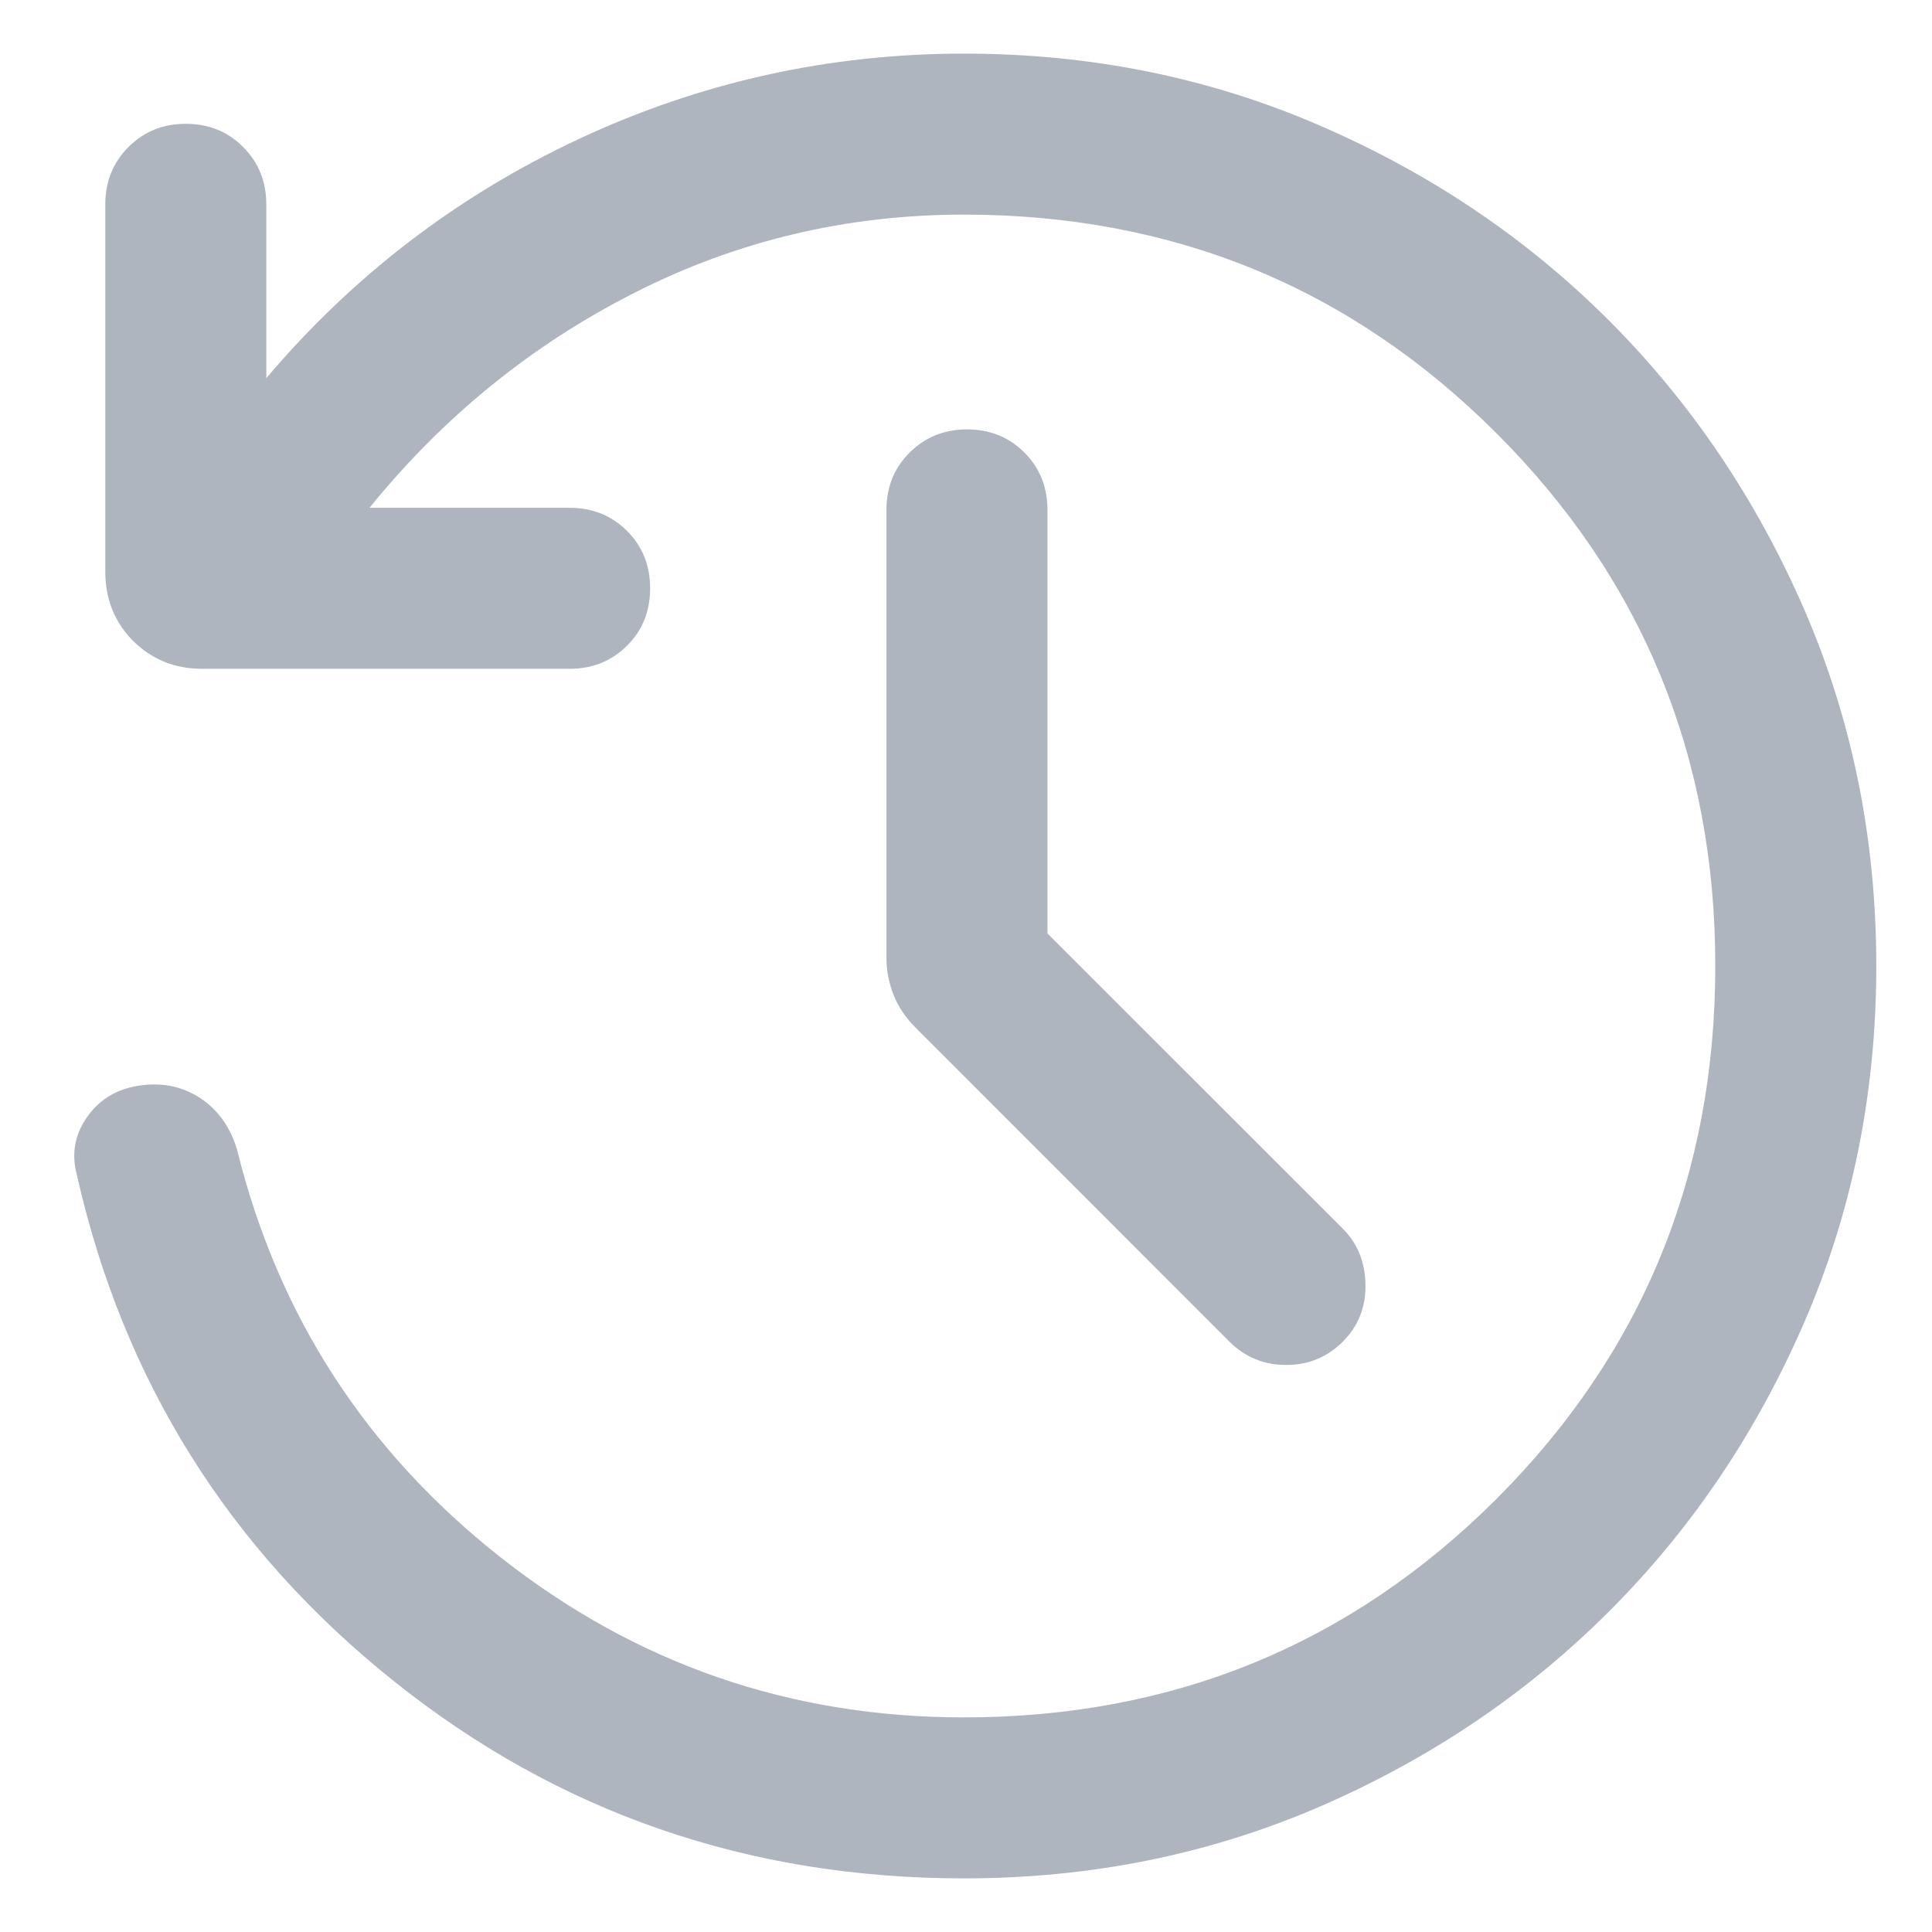 <svg xmlns="http://www.w3.org/2000/svg" width="12" height="12" viewBox="0 0 12 12" fill="none"><path d="M5.987 11.667C4.647 11.667 3.466 11.258 2.444 10.44C1.421 9.622 0.766 8.575 0.478 7.3C0.442 7.168 0.464 7.046 0.543 6.935C0.622 6.824 0.734 6.759 0.879 6.741C1.015 6.723 1.137 6.75 1.246 6.822C1.354 6.894 1.429 6.999 1.472 7.139C1.726 8.169 2.272 9.014 3.112 9.675C3.952 10.336 4.91 10.667 5.987 10.667C7.287 10.667 8.39 10.214 9.296 9.309C10.201 8.403 10.654 7.3 10.654 6C10.654 4.7 10.201 3.597 9.296 2.692C8.39 1.786 7.287 1.333 5.987 1.333C5.259 1.333 4.577 1.495 3.94 1.819C3.303 2.142 2.755 2.587 2.295 3.154H3.538C3.68 3.154 3.799 3.202 3.895 3.298C3.991 3.394 4.038 3.513 4.038 3.654C4.038 3.796 3.991 3.915 3.895 4.01C3.799 4.106 3.68 4.154 3.538 4.154H1.256C1.086 4.154 0.943 4.096 0.827 3.981C0.712 3.865 0.654 3.722 0.654 3.551V1.269C0.654 1.128 0.702 1.009 0.798 0.913C0.894 0.817 1.012 0.769 1.154 0.769C1.296 0.769 1.415 0.817 1.51 0.913C1.606 1.009 1.654 1.128 1.654 1.269V2.349C2.195 1.71 2.843 1.215 3.598 0.862C4.352 0.51 5.149 0.333 5.987 0.333C6.774 0.333 7.511 0.482 8.198 0.78C8.885 1.077 9.484 1.481 9.995 1.992C10.506 2.504 10.91 3.103 11.208 3.789C11.505 4.476 11.654 5.213 11.654 6C11.654 6.786 11.505 7.523 11.208 8.21C10.91 8.898 10.506 9.497 9.995 10.008C9.484 10.519 8.885 10.923 8.198 11.221C7.511 11.518 6.774 11.667 5.987 11.667ZM6.506 5.798L8.34 7.631C8.432 7.723 8.479 7.839 8.481 7.979C8.484 8.119 8.436 8.237 8.34 8.334C8.243 8.43 8.126 8.478 7.989 8.478C7.851 8.478 7.734 8.43 7.637 8.334L5.687 6.383C5.625 6.321 5.579 6.253 5.55 6.179C5.521 6.106 5.506 6.03 5.506 5.952V3.167C5.506 3.025 5.554 2.906 5.65 2.811C5.746 2.715 5.865 2.667 6.007 2.667C6.148 2.667 6.267 2.715 6.363 2.811C6.458 2.906 6.506 3.025 6.506 3.167V5.798Z" fill="#AEB5BE"></path></svg>
